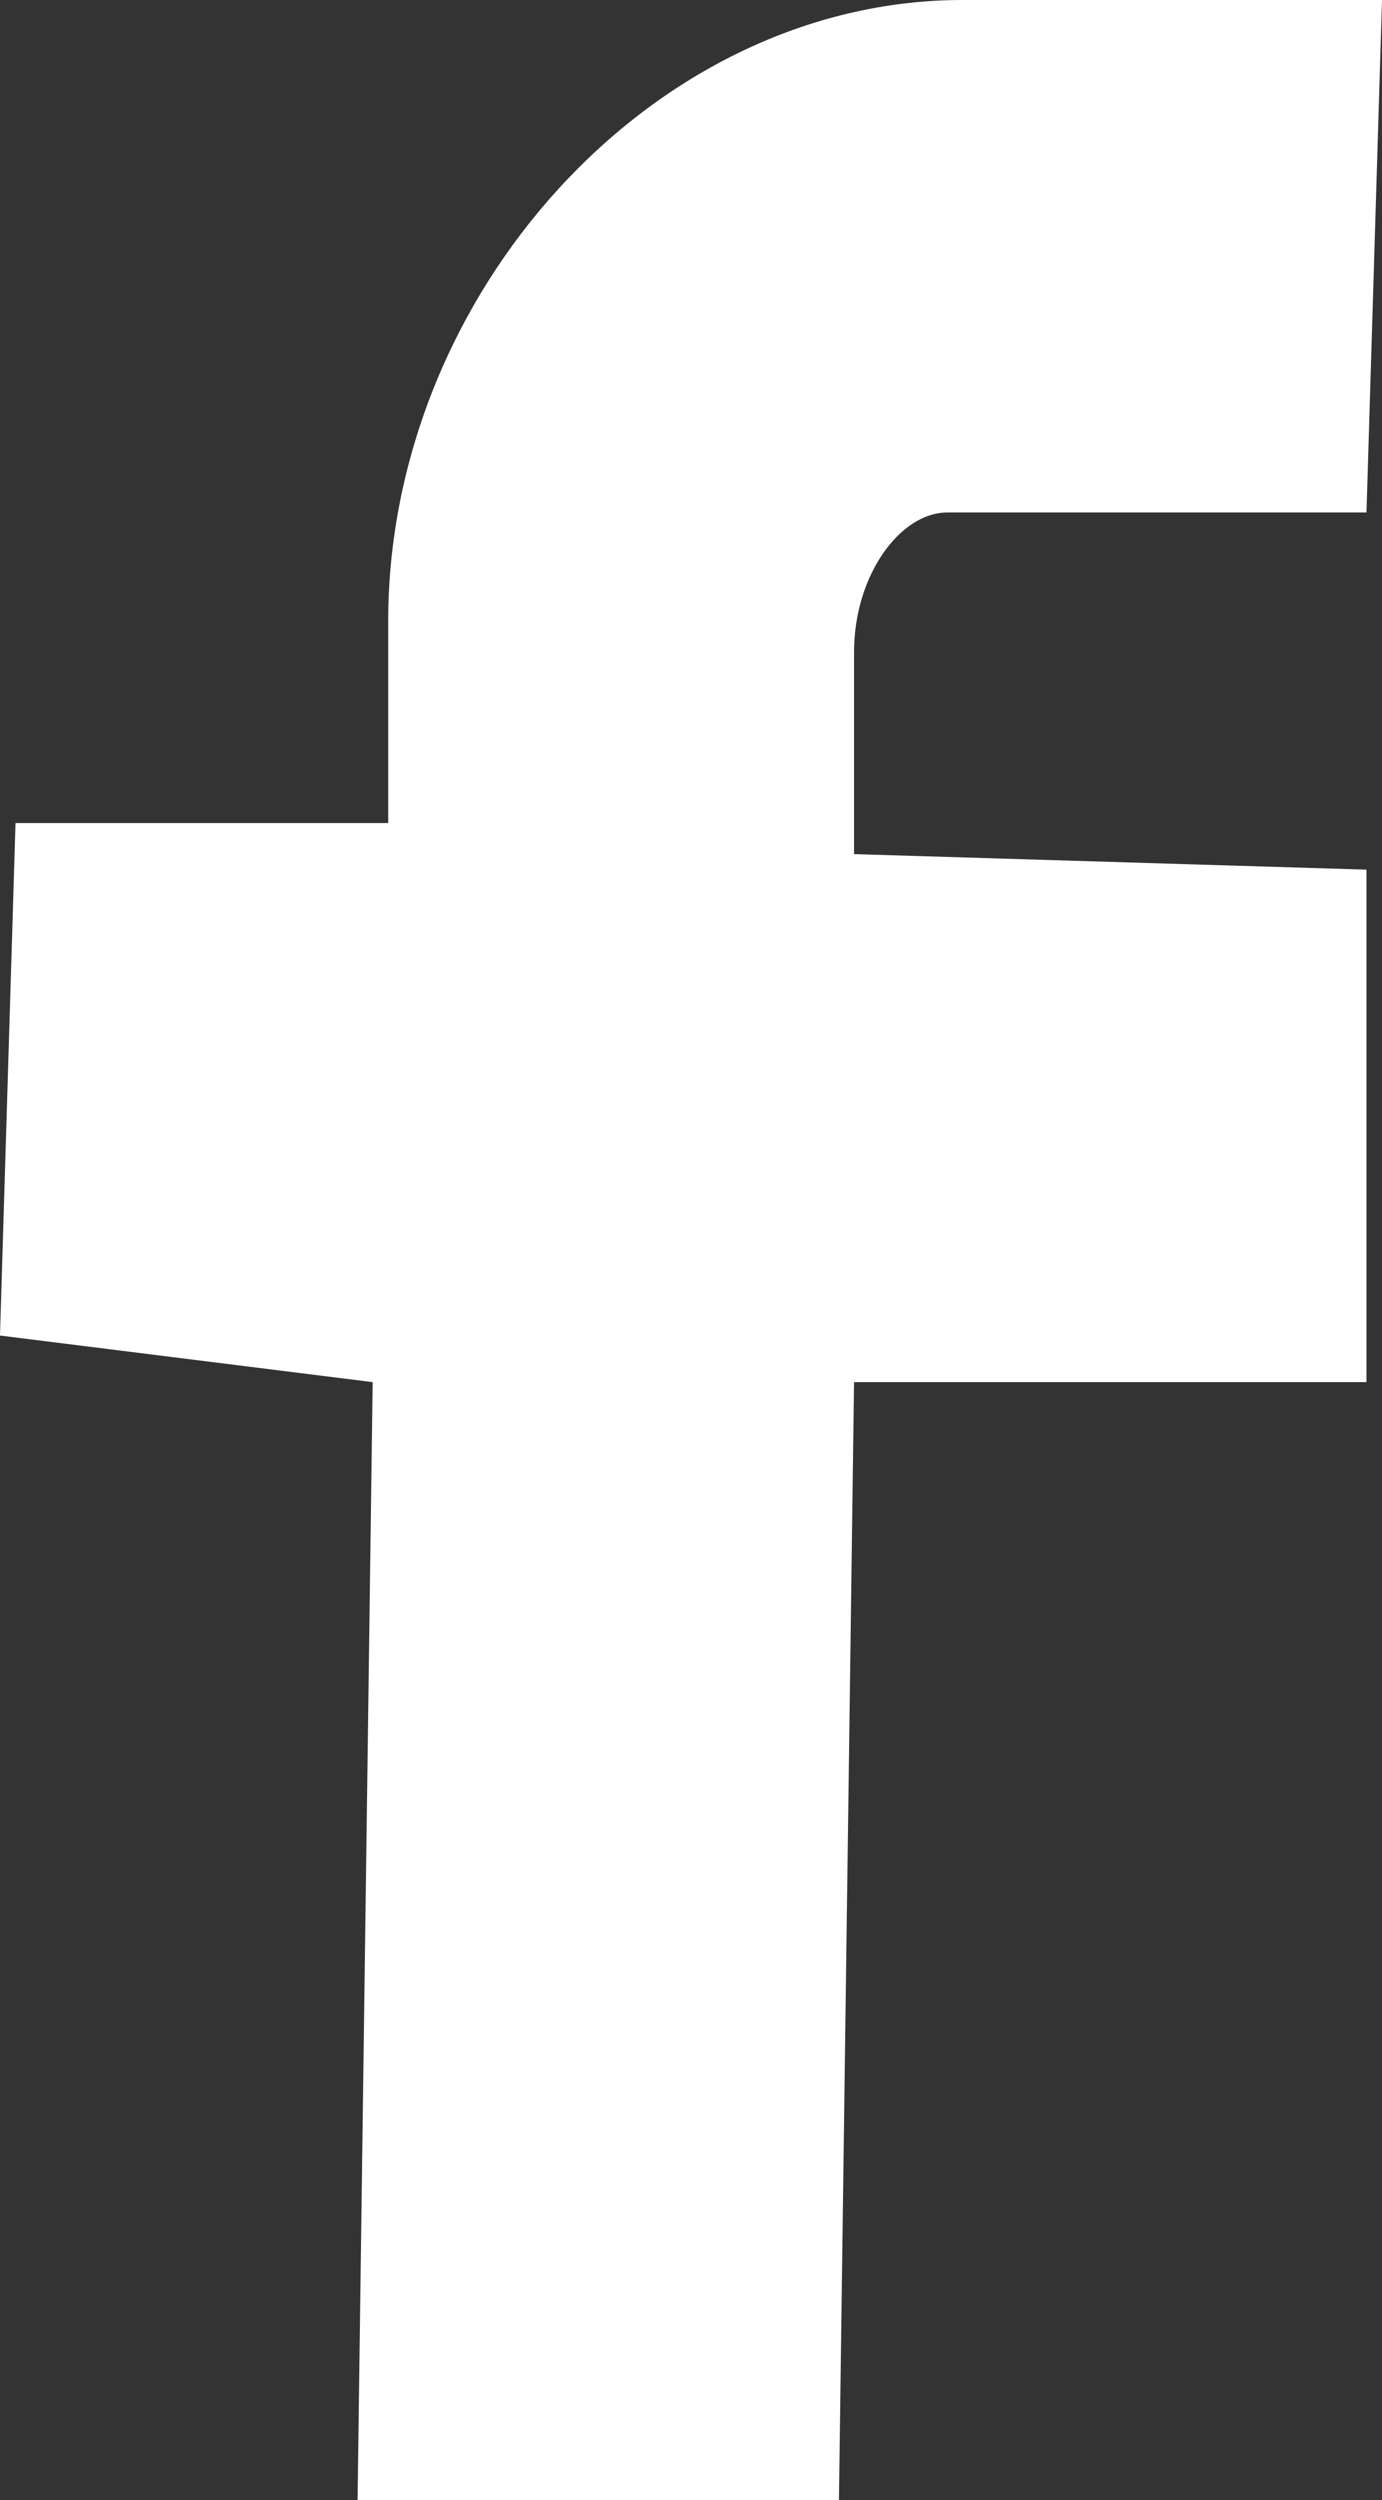 <?xml version="1.0" encoding="utf-8"?>
<!-- Generator: Adobe Illustrator 21.1.0, SVG Export Plug-In . SVG Version: 6.00 Build 0)  -->
<svg version="1.1" id="Capa_1" xmlns="http://www.w3.org/2000/svg" xmlns:xlink="http://www.w3.org/1999/xlink" x="0px" y="0px"
	 viewBox="0 0 8.9 16.1" style="enable-background:new 0 0 8.9 16.1;" xml:space="preserve">
<rect x="0" y="0" width="8.9" height="16.1" fill="#333333" stroke="none"/>
<style type="text/css">
	.st0{fill:#A7A9AC;}
	.st1{fill:#FFFFFF;}
	.st2{fill-rule:evenodd;clip-rule:evenodd;}
	.st3{fill-rule:evenodd;clip-rule:evenodd;fill:#FFFFFF;}
	.st4{fill:#38538D;}
	.st5{fill:#FFDF9E;}
	.st6{fill:none;stroke:#FFDF9E;stroke-width:0.347;stroke-miterlimit:10;}
	.st7{fill:#EC2227;}
	.st8{fill:#08A64F;}
	.st9{fill:#010101;}
	.st10{fill:#EF4877;}
	.st11{fill:url(#SVGID_1_);}
	.st12{fill:url(#SVGID_2_);}
	.st13{fill:url(#SVGID_3_);}
</style>
<path class="st1" d="M8.8,3.3l-2.7,0c-0.3,0-0.6,0.4-0.6,0.9l0,1.3l3.3,0.1l0,3.3l-3.3,0l-0.1,7.4H2.3l0.1-7.4L0,8.6l0.1-3.3l2.4,0
	l0-1.3C2.5,1.9,4.2,0,6.2,0l2.7,0L8.8,3.3z"/>
</svg>
